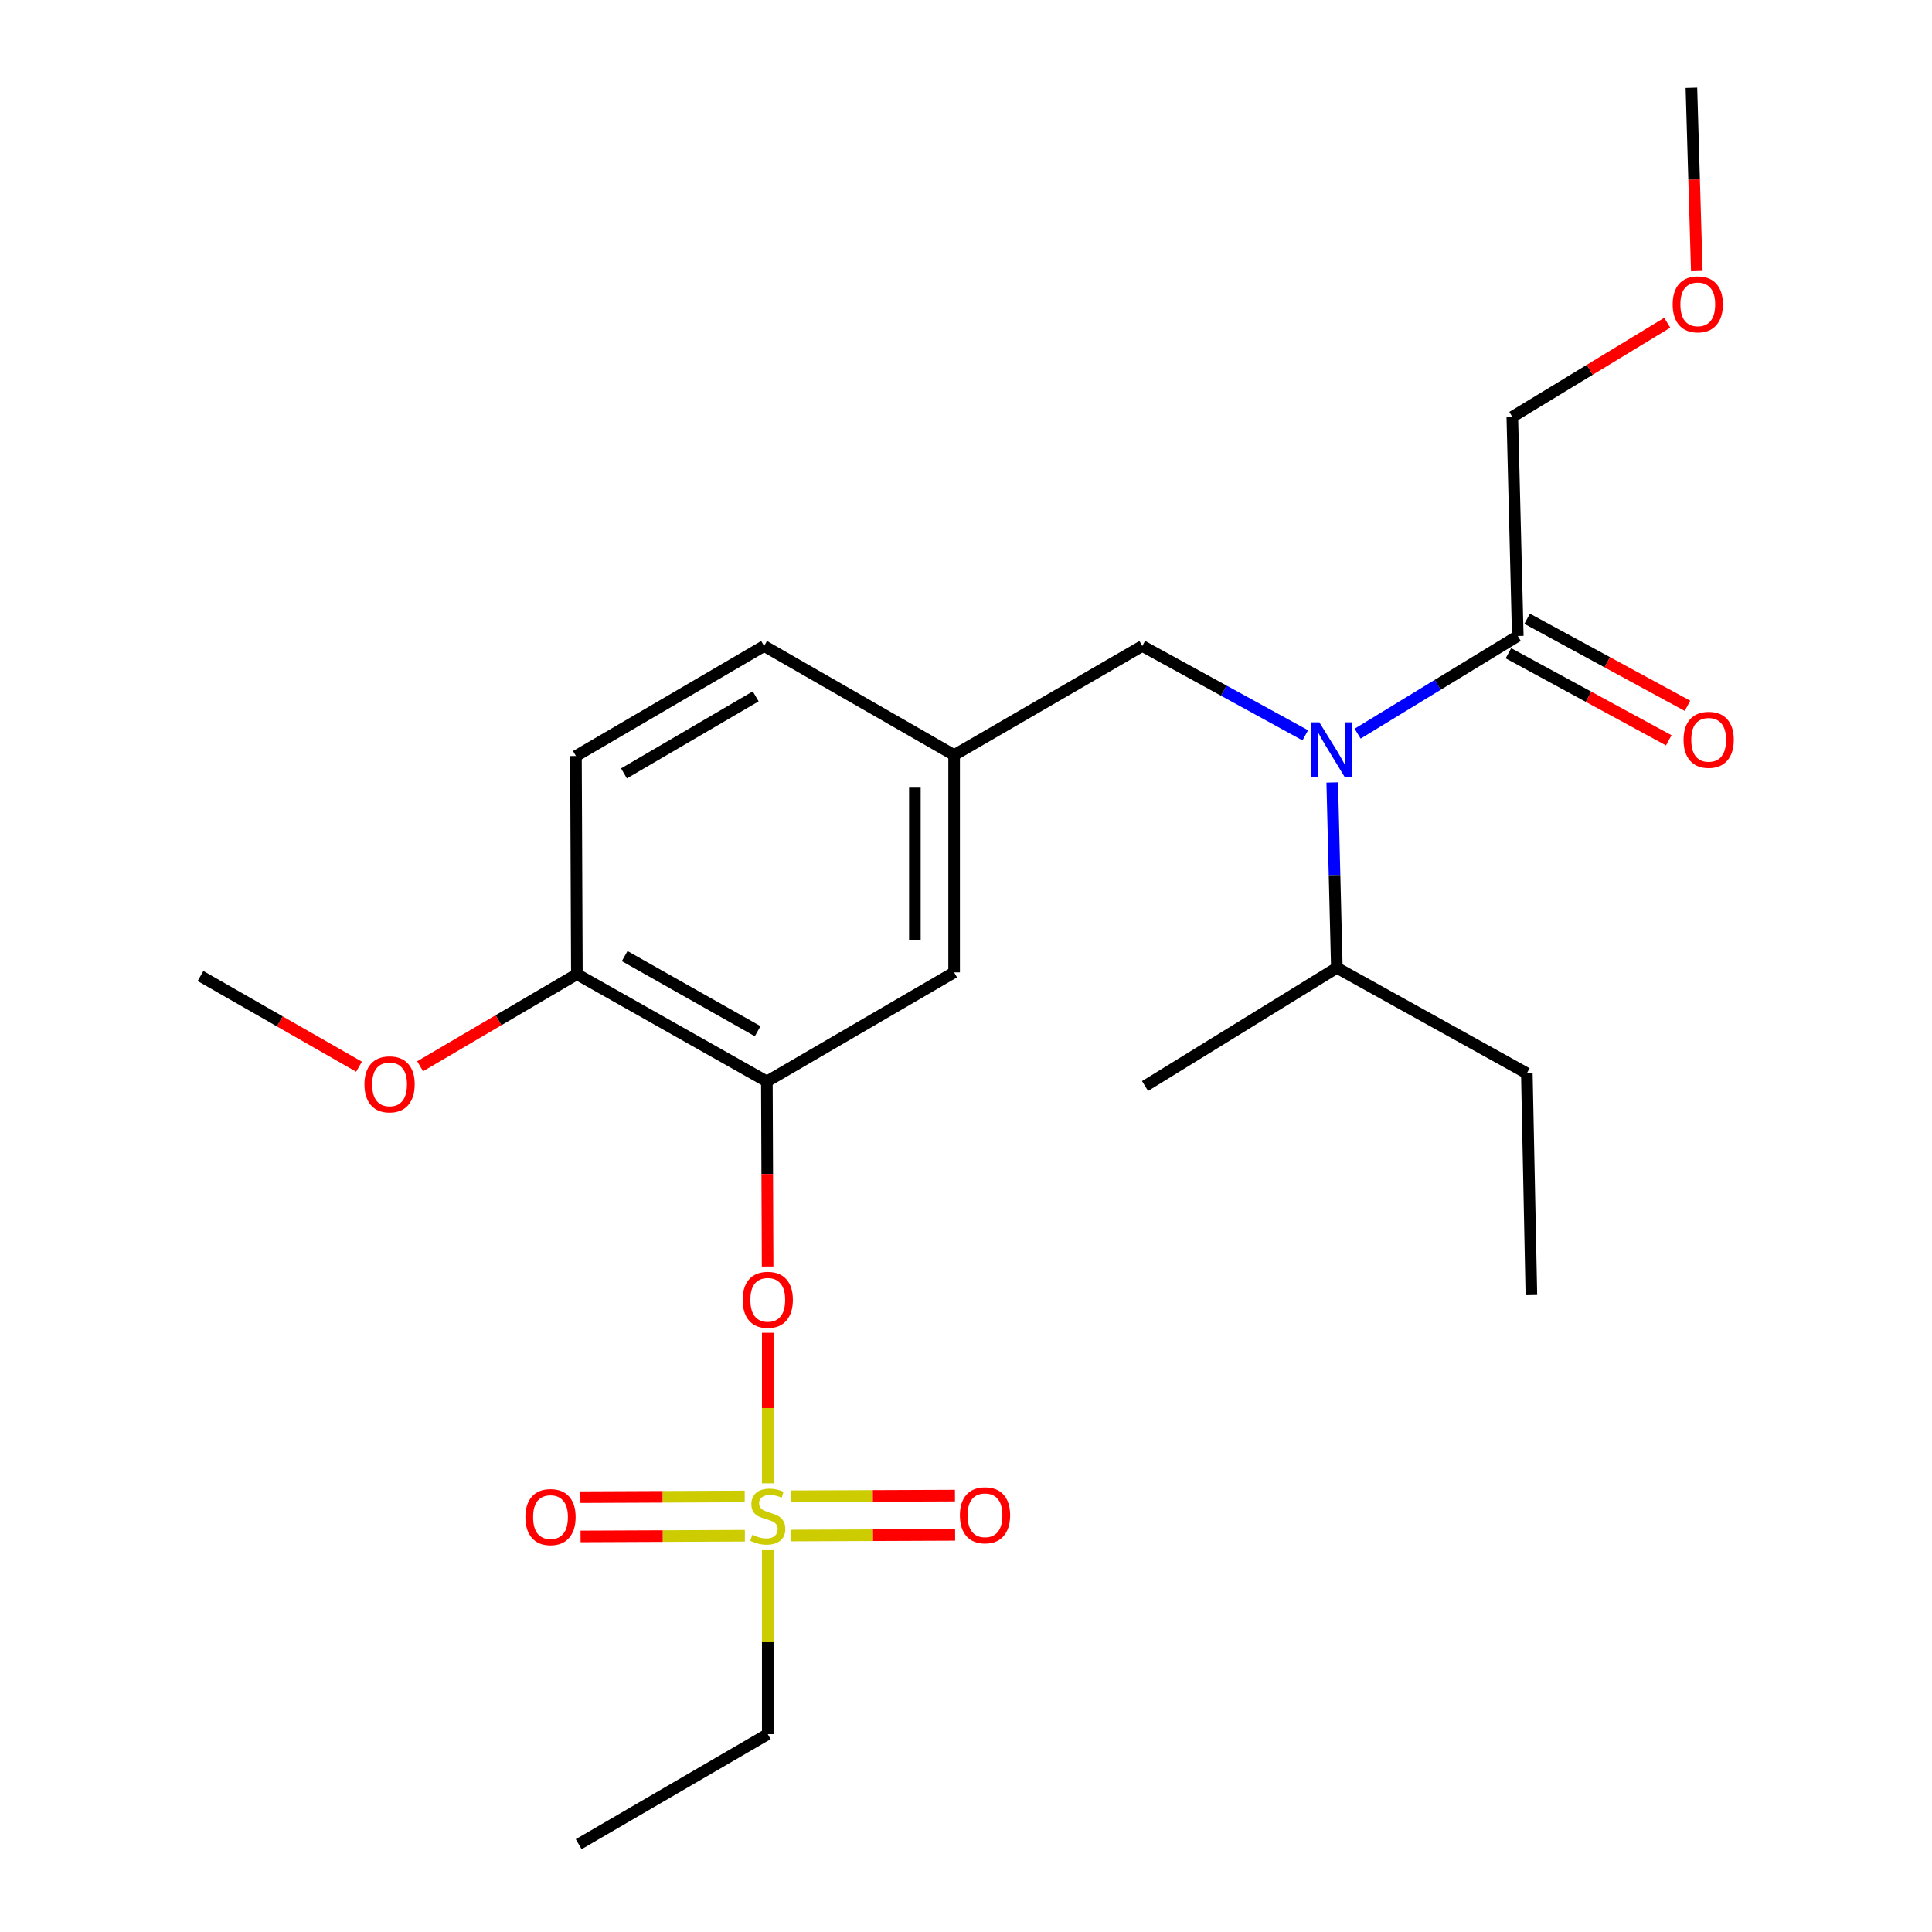 <?xml version='1.0' encoding='iso-8859-1'?>
<svg version='1.1' baseProfile='full'
              xmlns='http://www.w3.org/2000/svg'
                      xmlns:rdkit='http://www.rdkit.org/xml'
                      xmlns:xlink='http://www.w3.org/1999/xlink'
                  xml:space='preserve'
width='1000px' height='1000px' viewBox='0 0 1000 1000'>
<!-- END OF HEADER -->
<rect style='opacity:1.0;fill:#FFFFFF;stroke:none' width='1000' height='1000' x='0' y='0'> </rect>
<path class='bond-2' d='M 397.391,767.752 L 397.391,728.792' style='fill:none;fill-rule:evenodd;stroke:#CCCC00;stroke-width:6px;stroke-linecap:butt;stroke-linejoin:miter;stroke-opacity:1' />
<path class='bond-2' d='M 397.391,728.792 L 397.391,689.833' style='fill:none;fill-rule:evenodd;stroke:#FF0000;stroke-width:6px;stroke-linecap:butt;stroke-linejoin:miter;stroke-opacity:1' />
<path class='bond-4' d='M 385.456,774.562 L 342.934,774.746' style='fill:none;fill-rule:evenodd;stroke:#CCCC00;stroke-width:6px;stroke-linecap:butt;stroke-linejoin:miter;stroke-opacity:1' />
<path class='bond-4' d='M 342.934,774.746 L 300.413,774.929' style='fill:none;fill-rule:evenodd;stroke:#FF0000;stroke-width:6px;stroke-linecap:butt;stroke-linejoin:miter;stroke-opacity:1' />
<path class='bond-4' d='M 385.543,794.882 L 343.022,795.066' style='fill:none;fill-rule:evenodd;stroke:#CCCC00;stroke-width:6px;stroke-linecap:butt;stroke-linejoin:miter;stroke-opacity:1' />
<path class='bond-4' d='M 343.022,795.066 L 300.5,795.249' style='fill:none;fill-rule:evenodd;stroke:#FF0000;stroke-width:6px;stroke-linecap:butt;stroke-linejoin:miter;stroke-opacity:1' />
<path class='bond-5' d='M 409.323,794.783 L 451.844,794.612' style='fill:none;fill-rule:evenodd;stroke:#CCCC00;stroke-width:6px;stroke-linecap:butt;stroke-linejoin:miter;stroke-opacity:1' />
<path class='bond-5' d='M 451.844,794.612 L 494.366,794.441' style='fill:none;fill-rule:evenodd;stroke:#FF0000;stroke-width:6px;stroke-linecap:butt;stroke-linejoin:miter;stroke-opacity:1' />
<path class='bond-5' d='M 409.241,774.463 L 451.763,774.292' style='fill:none;fill-rule:evenodd;stroke:#CCCC00;stroke-width:6px;stroke-linecap:butt;stroke-linejoin:miter;stroke-opacity:1' />
<path class='bond-5' d='M 451.763,774.292 L 494.284,774.122' style='fill:none;fill-rule:evenodd;stroke:#FF0000;stroke-width:6px;stroke-linecap:butt;stroke-linejoin:miter;stroke-opacity:1' />
<path class='bond-13' d='M 397.391,802.374 L 397.391,849.989' style='fill:none;fill-rule:evenodd;stroke:#CCCC00;stroke-width:6px;stroke-linecap:butt;stroke-linejoin:miter;stroke-opacity:1' />
<path class='bond-13' d='M 397.391,849.989 L 397.391,897.605' style='fill:none;fill-rule:evenodd;stroke:#000000;stroke-width:6px;stroke-linecap:butt;stroke-linejoin:miter;stroke-opacity:1' />
<path class='bond-0' d='M 396.928,559.763 L 397.124,607.658' style='fill:none;fill-rule:evenodd;stroke:#000000;stroke-width:6px;stroke-linecap:butt;stroke-linejoin:miter;stroke-opacity:1' />
<path class='bond-0' d='M 397.124,607.658 L 397.32,655.553' style='fill:none;fill-rule:evenodd;stroke:#FF0000;stroke-width:6px;stroke-linecap:butt;stroke-linejoin:miter;stroke-opacity:1' />
<path class='bond-7' d='M 396.928,559.763 L 298.591,504.233' style='fill:none;fill-rule:evenodd;stroke:#000000;stroke-width:6px;stroke-linecap:butt;stroke-linejoin:miter;stroke-opacity:1' />
<path class='bond-7' d='M 392.169,533.74 L 323.333,494.869' style='fill:none;fill-rule:evenodd;stroke:#000000;stroke-width:6px;stroke-linecap:butt;stroke-linejoin:miter;stroke-opacity:1' />
<path class='bond-8' d='M 396.928,559.763 L 493.854,503.296' style='fill:none;fill-rule:evenodd;stroke:#000000;stroke-width:6px;stroke-linecap:butt;stroke-linejoin:miter;stroke-opacity:1' />
<path class='bond-1' d='M 675.609,380.598 L 633.431,357.478' style='fill:none;fill-rule:evenodd;stroke:#0000FF;stroke-width:6px;stroke-linecap:butt;stroke-linejoin:miter;stroke-opacity:1' />
<path class='bond-1' d='M 633.431,357.478 L 591.254,334.359' style='fill:none;fill-rule:evenodd;stroke:#000000;stroke-width:6px;stroke-linecap:butt;stroke-linejoin:miter;stroke-opacity:1' />
<path class='bond-3' d='M 702.704,379.743 L 744.154,354.465' style='fill:none;fill-rule:evenodd;stroke:#0000FF;stroke-width:6px;stroke-linecap:butt;stroke-linejoin:miter;stroke-opacity:1' />
<path class='bond-3' d='M 744.154,354.465 L 785.603,329.188' style='fill:none;fill-rule:evenodd;stroke:#000000;stroke-width:6px;stroke-linecap:butt;stroke-linejoin:miter;stroke-opacity:1' />
<path class='bond-12' d='M 689.562,404.999 L 690.756,452.968' style='fill:none;fill-rule:evenodd;stroke:#0000FF;stroke-width:6px;stroke-linecap:butt;stroke-linejoin:miter;stroke-opacity:1' />
<path class='bond-12' d='M 690.756,452.968 L 691.951,500.937' style='fill:none;fill-rule:evenodd;stroke:#000000;stroke-width:6px;stroke-linecap:butt;stroke-linejoin:miter;stroke-opacity:1' />
<path class='bond-10' d='M 780.754,338.117 L 822.249,360.651' style='fill:none;fill-rule:evenodd;stroke:#000000;stroke-width:6px;stroke-linecap:butt;stroke-linejoin:miter;stroke-opacity:1' />
<path class='bond-10' d='M 822.249,360.651 L 863.743,383.186' style='fill:none;fill-rule:evenodd;stroke:#FF0000;stroke-width:6px;stroke-linecap:butt;stroke-linejoin:miter;stroke-opacity:1' />
<path class='bond-10' d='M 790.452,320.26 L 831.946,342.795' style='fill:none;fill-rule:evenodd;stroke:#000000;stroke-width:6px;stroke-linecap:butt;stroke-linejoin:miter;stroke-opacity:1' />
<path class='bond-10' d='M 831.946,342.795 L 873.441,365.33' style='fill:none;fill-rule:evenodd;stroke:#FF0000;stroke-width:6px;stroke-linecap:butt;stroke-linejoin:miter;stroke-opacity:1' />
<path class='bond-16' d='M 785.603,329.188 L 782.769,215.781' style='fill:none;fill-rule:evenodd;stroke:#000000;stroke-width:6px;stroke-linecap:butt;stroke-linejoin:miter;stroke-opacity:1' />
<path class='bond-6' d='M 591.254,334.359 L 493.854,390.826' style='fill:none;fill-rule:evenodd;stroke:#000000;stroke-width:6px;stroke-linecap:butt;stroke-linejoin:miter;stroke-opacity:1' />
<path class='bond-11' d='M 298.591,504.233 L 298.105,391.311' style='fill:none;fill-rule:evenodd;stroke:#000000;stroke-width:6px;stroke-linecap:butt;stroke-linejoin:miter;stroke-opacity:1' />
<path class='bond-15' d='M 298.591,504.233 L 258.022,528.061' style='fill:none;fill-rule:evenodd;stroke:#000000;stroke-width:6px;stroke-linecap:butt;stroke-linejoin:miter;stroke-opacity:1' />
<path class='bond-15' d='M 258.022,528.061 L 217.453,551.888' style='fill:none;fill-rule:evenodd;stroke:#FF0000;stroke-width:6px;stroke-linecap:butt;stroke-linejoin:miter;stroke-opacity:1' />
<path class='bond-9' d='M 493.854,503.296 L 493.854,390.826' style='fill:none;fill-rule:evenodd;stroke:#000000;stroke-width:6px;stroke-linecap:butt;stroke-linejoin:miter;stroke-opacity:1' />
<path class='bond-9' d='M 473.534,486.426 L 473.534,407.696' style='fill:none;fill-rule:evenodd;stroke:#000000;stroke-width:6px;stroke-linecap:butt;stroke-linejoin:miter;stroke-opacity:1' />
<path class='bond-14' d='M 493.854,390.826 L 395.505,334.359' style='fill:none;fill-rule:evenodd;stroke:#000000;stroke-width:6px;stroke-linecap:butt;stroke-linejoin:miter;stroke-opacity:1' />
<path class='bond-24' d='M 298.105,391.311 L 395.505,334.359' style='fill:none;fill-rule:evenodd;stroke:#000000;stroke-width:6px;stroke-linecap:butt;stroke-linejoin:miter;stroke-opacity:1' />
<path class='bond-24' d='M 322.972,400.309 L 391.152,360.443' style='fill:none;fill-rule:evenodd;stroke:#000000;stroke-width:6px;stroke-linecap:butt;stroke-linejoin:miter;stroke-opacity:1' />
<path class='bond-18' d='M 691.951,500.937 L 790.288,555.53' style='fill:none;fill-rule:evenodd;stroke:#000000;stroke-width:6px;stroke-linecap:butt;stroke-linejoin:miter;stroke-opacity:1' />
<path class='bond-19' d='M 691.951,500.937 L 592.676,562.123' style='fill:none;fill-rule:evenodd;stroke:#000000;stroke-width:6px;stroke-linecap:butt;stroke-linejoin:miter;stroke-opacity:1' />
<path class='bond-22' d='M 397.391,897.605 L 299.528,954.545' style='fill:none;fill-rule:evenodd;stroke:#000000;stroke-width:6px;stroke-linecap:butt;stroke-linejoin:miter;stroke-opacity:1' />
<path class='bond-20' d='M 185.823,552.122 L 144.801,528.646' style='fill:none;fill-rule:evenodd;stroke:#FF0000;stroke-width:6px;stroke-linecap:butt;stroke-linejoin:miter;stroke-opacity:1' />
<path class='bond-20' d='M 144.801,528.646 L 103.779,505.17' style='fill:none;fill-rule:evenodd;stroke:#000000;stroke-width:6px;stroke-linecap:butt;stroke-linejoin:miter;stroke-opacity:1' />
<path class='bond-17' d='M 782.769,215.781 L 822.865,191.418' style='fill:none;fill-rule:evenodd;stroke:#000000;stroke-width:6px;stroke-linecap:butt;stroke-linejoin:miter;stroke-opacity:1' />
<path class='bond-17' d='M 822.865,191.418 L 862.961,167.056' style='fill:none;fill-rule:evenodd;stroke:#FF0000;stroke-width:6px;stroke-linecap:butt;stroke-linejoin:miter;stroke-opacity:1' />
<path class='bond-21' d='M 878.266,140.33 L 876.87,92.892' style='fill:none;fill-rule:evenodd;stroke:#FF0000;stroke-width:6px;stroke-linecap:butt;stroke-linejoin:miter;stroke-opacity:1' />
<path class='bond-21' d='M 876.87,92.892 L 875.473,45.455' style='fill:none;fill-rule:evenodd;stroke:#000000;stroke-width:6px;stroke-linecap:butt;stroke-linejoin:miter;stroke-opacity:1' />
<path class='bond-23' d='M 790.288,555.53 L 792.647,670.326' style='fill:none;fill-rule:evenodd;stroke:#000000;stroke-width:6px;stroke-linecap:butt;stroke-linejoin:miter;stroke-opacity:1' />
<path  class='atom-0' d='M 389.391 794.391
Q 389.711 794.511, 391.031 795.071
Q 392.351 795.631, 393.791 795.991
Q 395.271 796.311, 396.711 796.311
Q 399.391 796.311, 400.951 795.031
Q 402.511 793.711, 402.511 791.431
Q 402.511 789.871, 401.711 788.911
Q 400.951 787.951, 399.751 787.431
Q 398.551 786.911, 396.551 786.311
Q 394.031 785.551, 392.511 784.831
Q 391.031 784.111, 389.951 782.591
Q 388.911 781.071, 388.911 778.511
Q 388.911 774.951, 391.311 772.751
Q 393.751 770.551, 398.551 770.551
Q 401.831 770.551, 405.551 772.111
L 404.631 775.191
Q 401.231 773.791, 398.671 773.791
Q 395.911 773.791, 394.391 774.951
Q 392.871 776.071, 392.911 778.031
Q 392.911 779.551, 393.671 780.471
Q 394.471 781.391, 395.591 781.911
Q 396.751 782.431, 398.671 783.031
Q 401.231 783.831, 402.751 784.631
Q 404.271 785.431, 405.351 787.071
Q 406.471 788.671, 406.471 791.431
Q 406.471 795.351, 403.831 797.471
Q 401.231 799.551, 396.871 799.551
Q 394.351 799.551, 392.431 798.991
Q 390.551 798.471, 388.311 797.551
L 389.391 794.391
' fill='#CCCC00'/>
<path  class='atom-2' d='M 682.88 373.855
L 692.16 388.855
Q 693.08 390.335, 694.56 393.015
Q 696.04 395.695, 696.12 395.855
L 696.12 373.855
L 699.88 373.855
L 699.88 402.175
L 696 402.175
L 686.04 385.775
Q 684.88 383.855, 683.64 381.655
Q 682.44 379.455, 682.08 378.775
L 682.08 402.175
L 678.4 402.175
L 678.4 373.855
L 682.88 373.855
' fill='#0000FF'/>
<path  class='atom-3' d='M 384.391 672.777
Q 384.391 665.977, 387.751 662.177
Q 391.111 658.377, 397.391 658.377
Q 403.671 658.377, 407.031 662.177
Q 410.391 665.977, 410.391 672.777
Q 410.391 679.657, 406.991 683.577
Q 403.591 687.457, 397.391 687.457
Q 391.151 687.457, 387.751 683.577
Q 384.391 679.697, 384.391 672.777
M 397.391 684.257
Q 401.711 684.257, 404.031 681.377
Q 406.391 678.457, 406.391 672.777
Q 406.391 667.217, 404.031 664.417
Q 401.711 661.577, 397.391 661.577
Q 393.071 661.577, 390.711 664.377
Q 388.391 667.177, 388.391 672.777
Q 388.391 678.497, 390.711 681.377
Q 393.071 684.257, 397.391 684.257
' fill='#FF0000'/>
<path  class='atom-5' d='M 271.942 785.236
Q 271.942 778.436, 275.302 774.636
Q 278.662 770.836, 284.942 770.836
Q 291.222 770.836, 294.582 774.636
Q 297.942 778.436, 297.942 785.236
Q 297.942 792.116, 294.542 796.036
Q 291.142 799.916, 284.942 799.916
Q 278.702 799.916, 275.302 796.036
Q 271.942 792.156, 271.942 785.236
M 284.942 796.716
Q 289.262 796.716, 291.582 793.836
Q 293.942 790.916, 293.942 785.236
Q 293.942 779.676, 291.582 776.876
Q 289.262 774.036, 284.942 774.036
Q 280.622 774.036, 278.262 776.836
Q 275.942 779.636, 275.942 785.236
Q 275.942 790.956, 278.262 793.836
Q 280.622 796.716, 284.942 796.716
' fill='#FF0000'/>
<path  class='atom-6' d='M 496.839 784.299
Q 496.839 777.499, 500.199 773.699
Q 503.559 769.899, 509.839 769.899
Q 516.119 769.899, 519.479 773.699
Q 522.839 777.499, 522.839 784.299
Q 522.839 791.179, 519.439 795.099
Q 516.039 798.979, 509.839 798.979
Q 503.599 798.979, 500.199 795.099
Q 496.839 791.219, 496.839 784.299
M 509.839 795.779
Q 514.159 795.779, 516.479 792.899
Q 518.839 789.979, 518.839 784.299
Q 518.839 778.739, 516.479 775.939
Q 514.159 773.099, 509.839 773.099
Q 505.519 773.099, 503.159 775.899
Q 500.839 778.699, 500.839 784.299
Q 500.839 790.019, 503.159 792.899
Q 505.519 795.779, 509.839 795.779
' fill='#FF0000'/>
<path  class='atom-11' d='M 871.403 382.924
Q 871.403 376.124, 874.763 372.324
Q 878.123 368.524, 884.403 368.524
Q 890.683 368.524, 894.043 372.324
Q 897.403 376.124, 897.403 382.924
Q 897.403 389.804, 894.003 393.724
Q 890.603 397.604, 884.403 397.604
Q 878.163 397.604, 874.763 393.724
Q 871.403 389.844, 871.403 382.924
M 884.403 394.404
Q 888.723 394.404, 891.043 391.524
Q 893.403 388.604, 893.403 382.924
Q 893.403 377.364, 891.043 374.564
Q 888.723 371.724, 884.403 371.724
Q 880.083 371.724, 877.723 374.524
Q 875.403 377.324, 875.403 382.924
Q 875.403 388.644, 877.723 391.524
Q 880.083 394.404, 884.403 394.404
' fill='#FF0000'/>
<path  class='atom-16' d='M 188.642 561.254
Q 188.642 554.454, 192.002 550.654
Q 195.362 546.854, 201.642 546.854
Q 207.922 546.854, 211.282 550.654
Q 214.642 554.454, 214.642 561.254
Q 214.642 568.134, 211.242 572.054
Q 207.842 575.934, 201.642 575.934
Q 195.402 575.934, 192.002 572.054
Q 188.642 568.174, 188.642 561.254
M 201.642 572.734
Q 205.962 572.734, 208.282 569.854
Q 210.642 566.934, 210.642 561.254
Q 210.642 555.694, 208.282 552.894
Q 205.962 550.054, 201.642 550.054
Q 197.322 550.054, 194.962 552.854
Q 192.642 555.654, 192.642 561.254
Q 192.642 566.974, 194.962 569.854
Q 197.322 572.734, 201.642 572.734
' fill='#FF0000'/>
<path  class='atom-18' d='M 865.77 157.531
Q 865.77 150.731, 869.13 146.931
Q 872.49 143.131, 878.77 143.131
Q 885.05 143.131, 888.41 146.931
Q 891.77 150.731, 891.77 157.531
Q 891.77 164.411, 888.37 168.331
Q 884.97 172.211, 878.77 172.211
Q 872.53 172.211, 869.13 168.331
Q 865.77 164.451, 865.77 157.531
M 878.77 169.011
Q 883.09 169.011, 885.41 166.131
Q 887.77 163.211, 887.77 157.531
Q 887.77 151.971, 885.41 149.171
Q 883.09 146.331, 878.77 146.331
Q 874.45 146.331, 872.09 149.131
Q 869.77 151.931, 869.77 157.531
Q 869.77 163.251, 872.09 166.131
Q 874.45 169.011, 878.77 169.011
' fill='#FF0000'/>
</svg>
